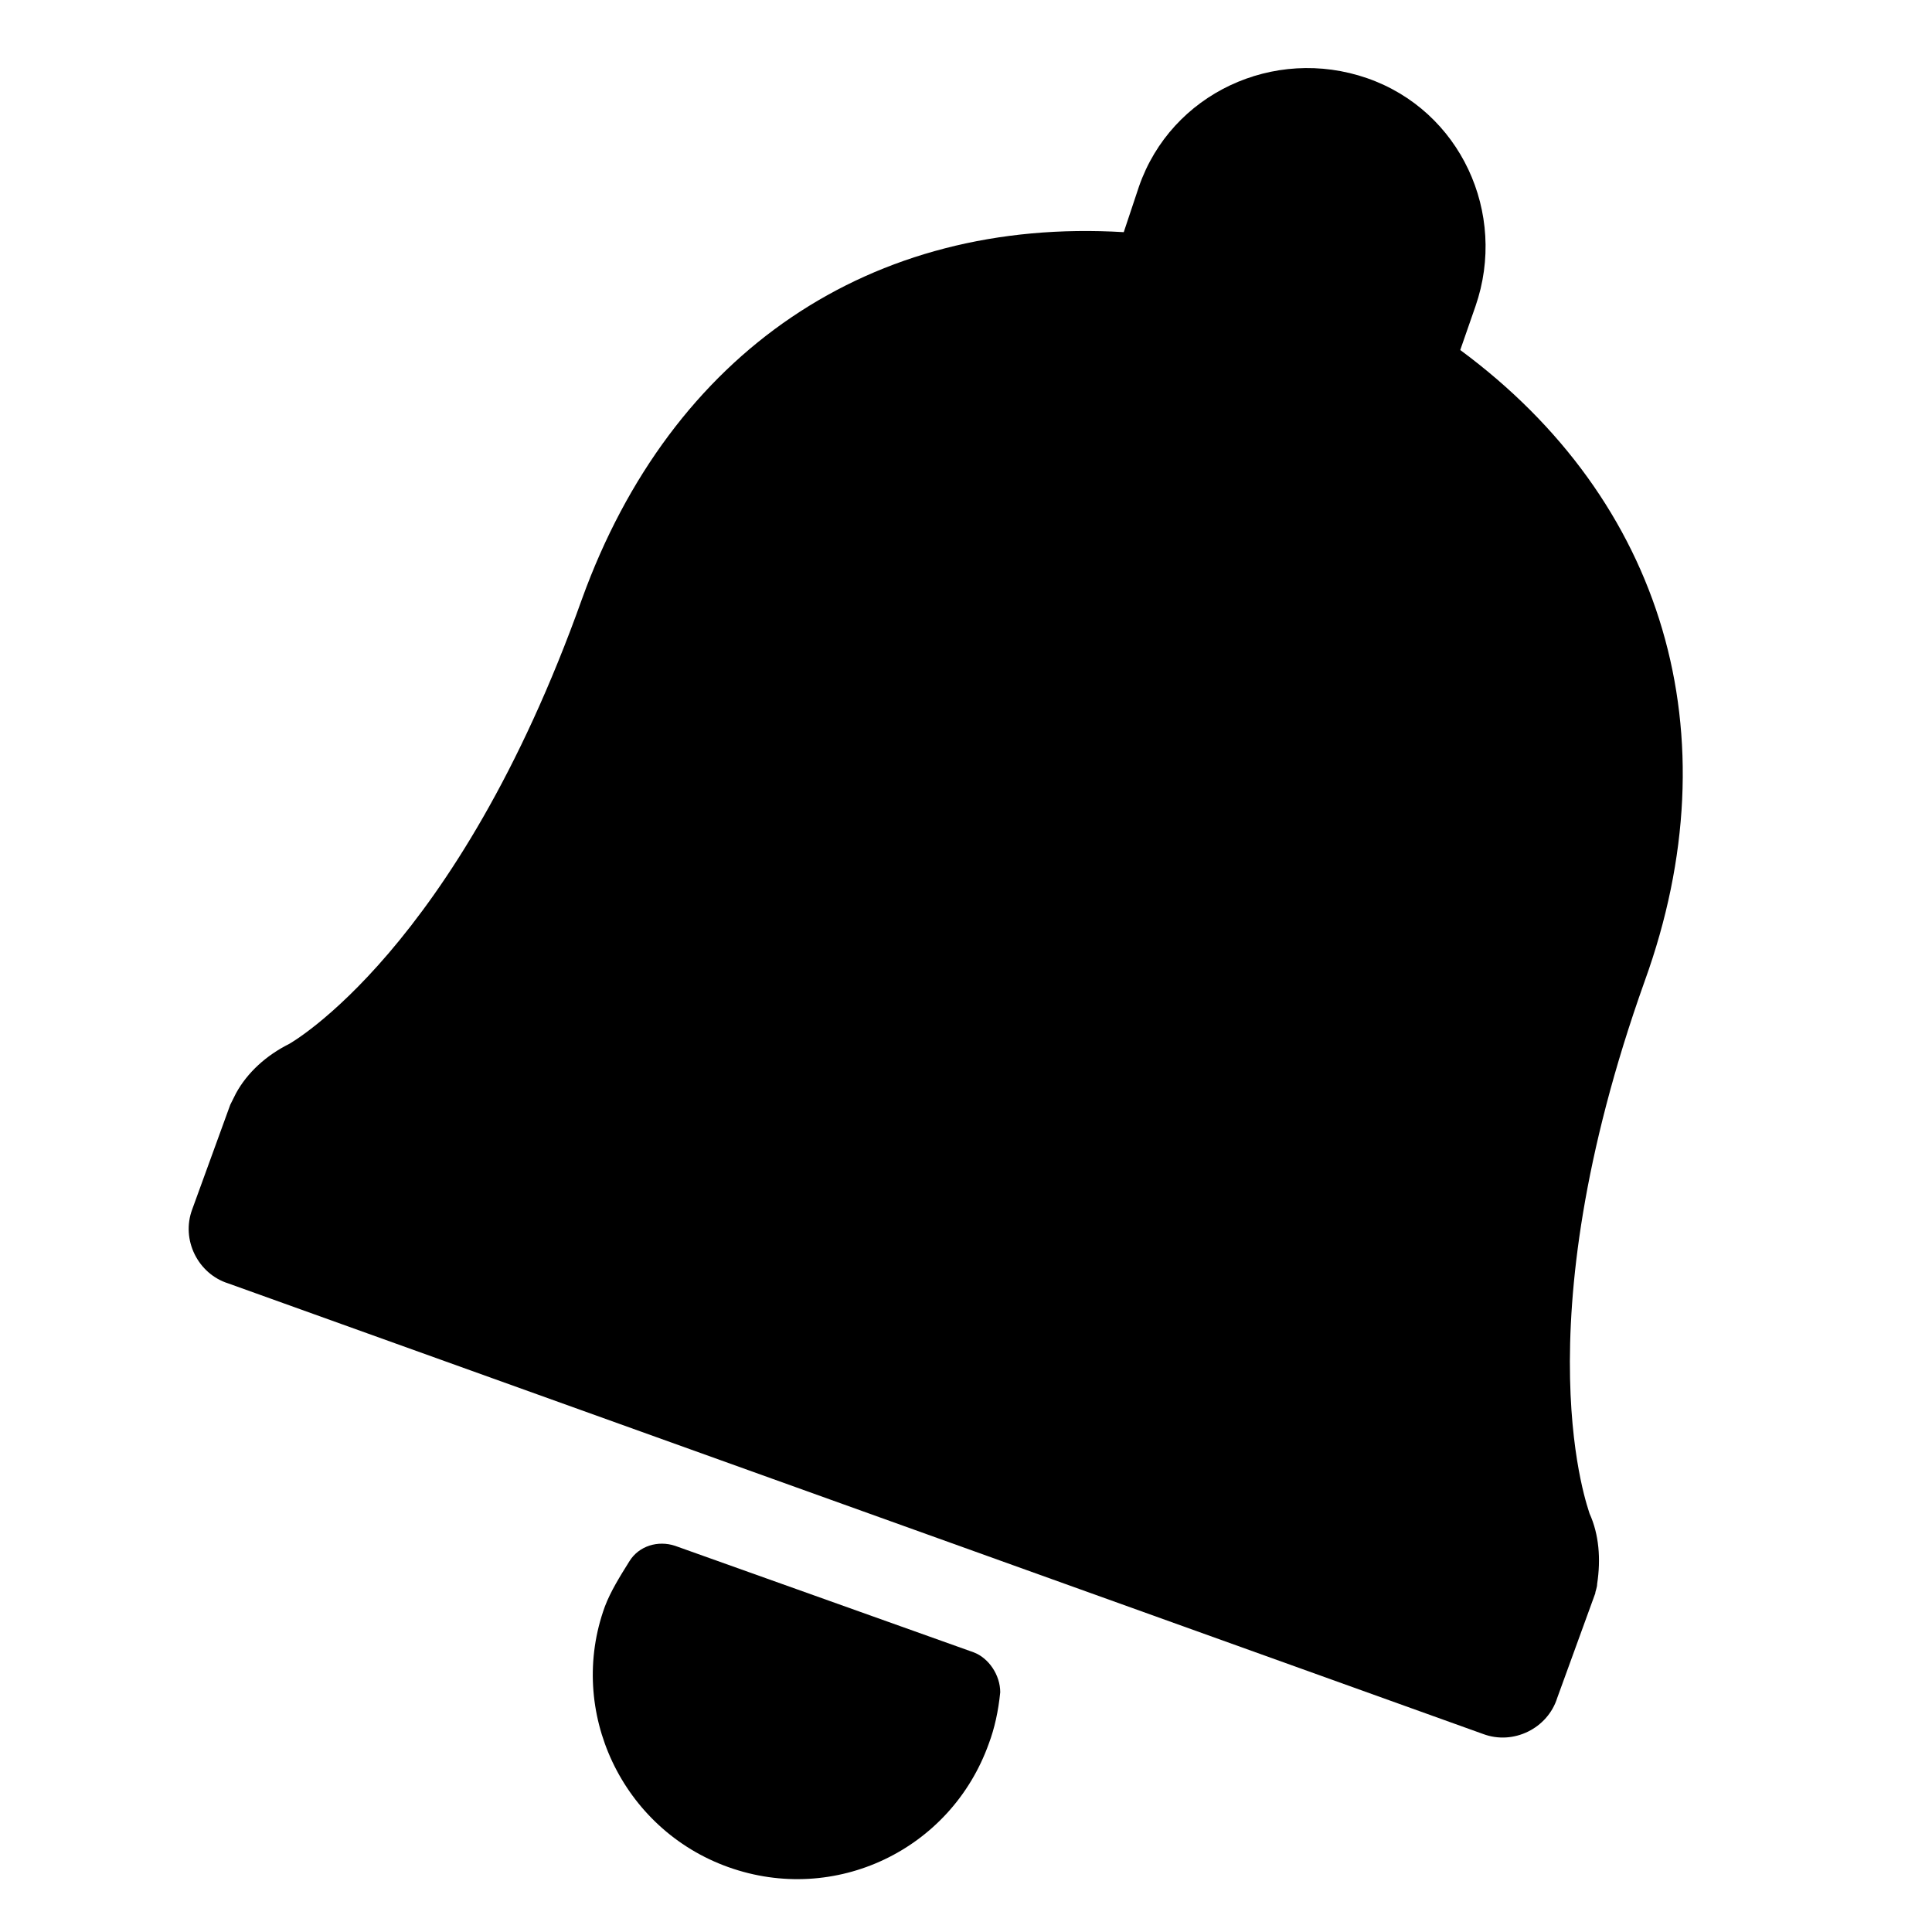 <?xml version="1.0" encoding="UTF-8"?>
<!-- Uploaded to: ICON Repo, www.svgrepo.com, Generator: ICON Repo Mixer Tools -->
<svg fill="#000000" width="800px" height="800px" version="1.1" viewBox="144 144 512 512" xmlns="http://www.w3.org/2000/svg">
 <g>
  <path d="m402.02 581.88-79.098-28.215c-4.535-1.512-9.574 0-12.09 4.031-2.519 4.031-5.039 8.062-6.551 12.09-10.078 27.711 4.535 58.945 32.746 69.023 28.215 10.078 58.945-4.535 69.023-32.746 1.512-4.031 2.519-8.566 3.023-13.602-0.004-4.539-3.027-9.07-7.055-10.582z"/>
  <path d="m567.26 563.74c1.008-6.551 0.504-13.098-2.016-18.641 0-0.504-18.641-47.863 14.609-141.07 23.68-65.496 5.039-127.46-48.871-167.27l4.031-11.586c8.566-24.688-4.031-51.891-28.719-60.457s-51.891 4.031-60.457 28.719l-4.031 12.09c-67-4.035-119.9 31.738-143.58 97.23-33.25 93.203-77.586 117.89-77.586 117.89-6.047 3.023-11.082 7.559-14.105 13.098-0.504 1.008-1.008 2.016-1.512 3.023l-10.078 27.711c-3.023 8.062 1.512 17.129 9.574 19.648l332.52 119.4c8.062 3.023 17.129-1.512 19.648-9.574l10.078-27.711c-0.008-0.5 0.496-1.504 0.496-2.512z"/>
 </g>
</svg>